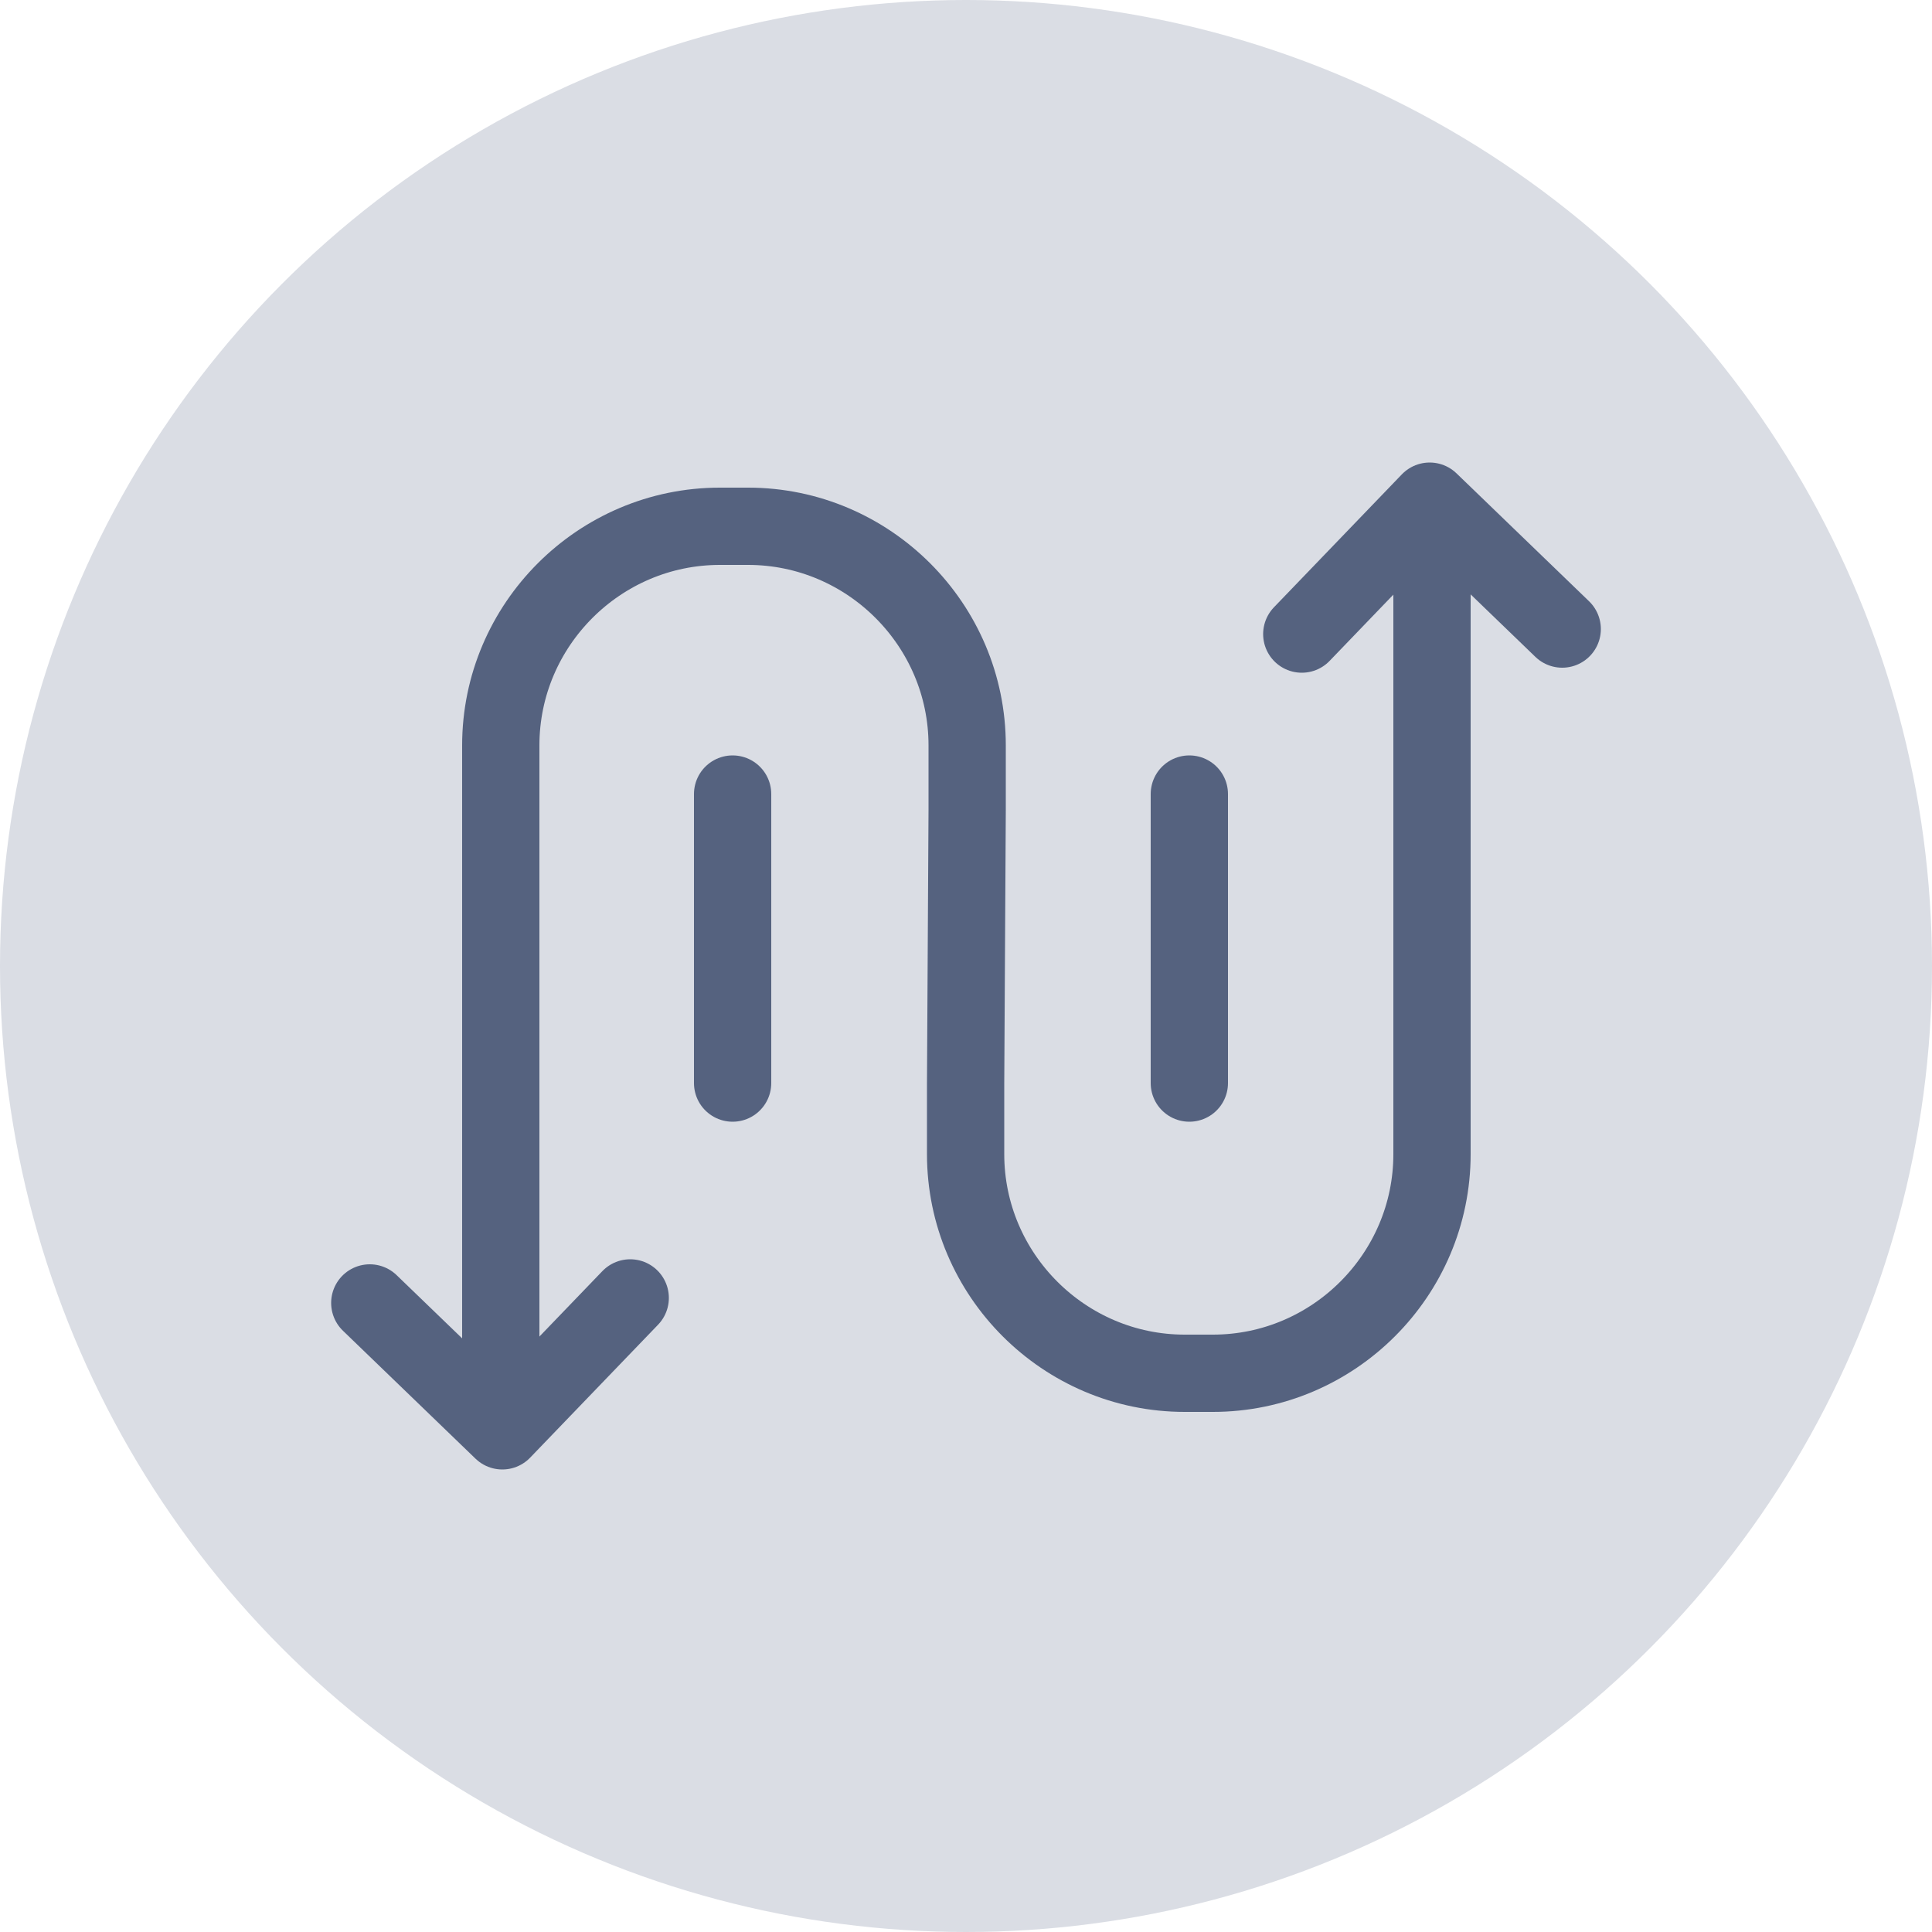 <?xml version="1.0" encoding="UTF-8"?><svg id="Ebene_1" xmlns="http://www.w3.org/2000/svg" viewBox="0 0 50 50"><circle cx="25" cy="25" r="25" fill="#dadde4"/><path d="m37.06,14.69v15.18c0,3.12-2.55,5.67-5.67,5.67h-.73c-3.12,0-5.67-2.55-5.67-5.67v-1.83l.04-7.08v-1.67c0-3.12-2.55-5.67-5.67-5.67h-.73c-3.12,0-5.67,2.55-5.67,5.67v17.33" fill="none" stroke="#55627f" stroke-linecap="round" stroke-linejoin="round" stroke-width="2"/><polyline points="33.69 16.41 37 12.97 40.43 16.28" fill="none" stroke="#55627f" stroke-linecap="round" stroke-linejoin="round" stroke-width="2"/><polyline points="16.31 33.59 13 37.03 9.57 33.72" fill="none" stroke="#55627f" stroke-linecap="round" stroke-linejoin="round" stroke-width="2"/><line x1="18.96" y1="20.55" x2="18.96" y2="28.03" fill="none" stroke="#55627f" stroke-linecap="round" stroke-linejoin="round" stroke-width="2"/><line x1="30.78" y1="20.55" x2="30.78" y2="28.03" fill="none" stroke="#55627f" stroke-linecap="round" stroke-linejoin="round" stroke-width="2"/></svg>